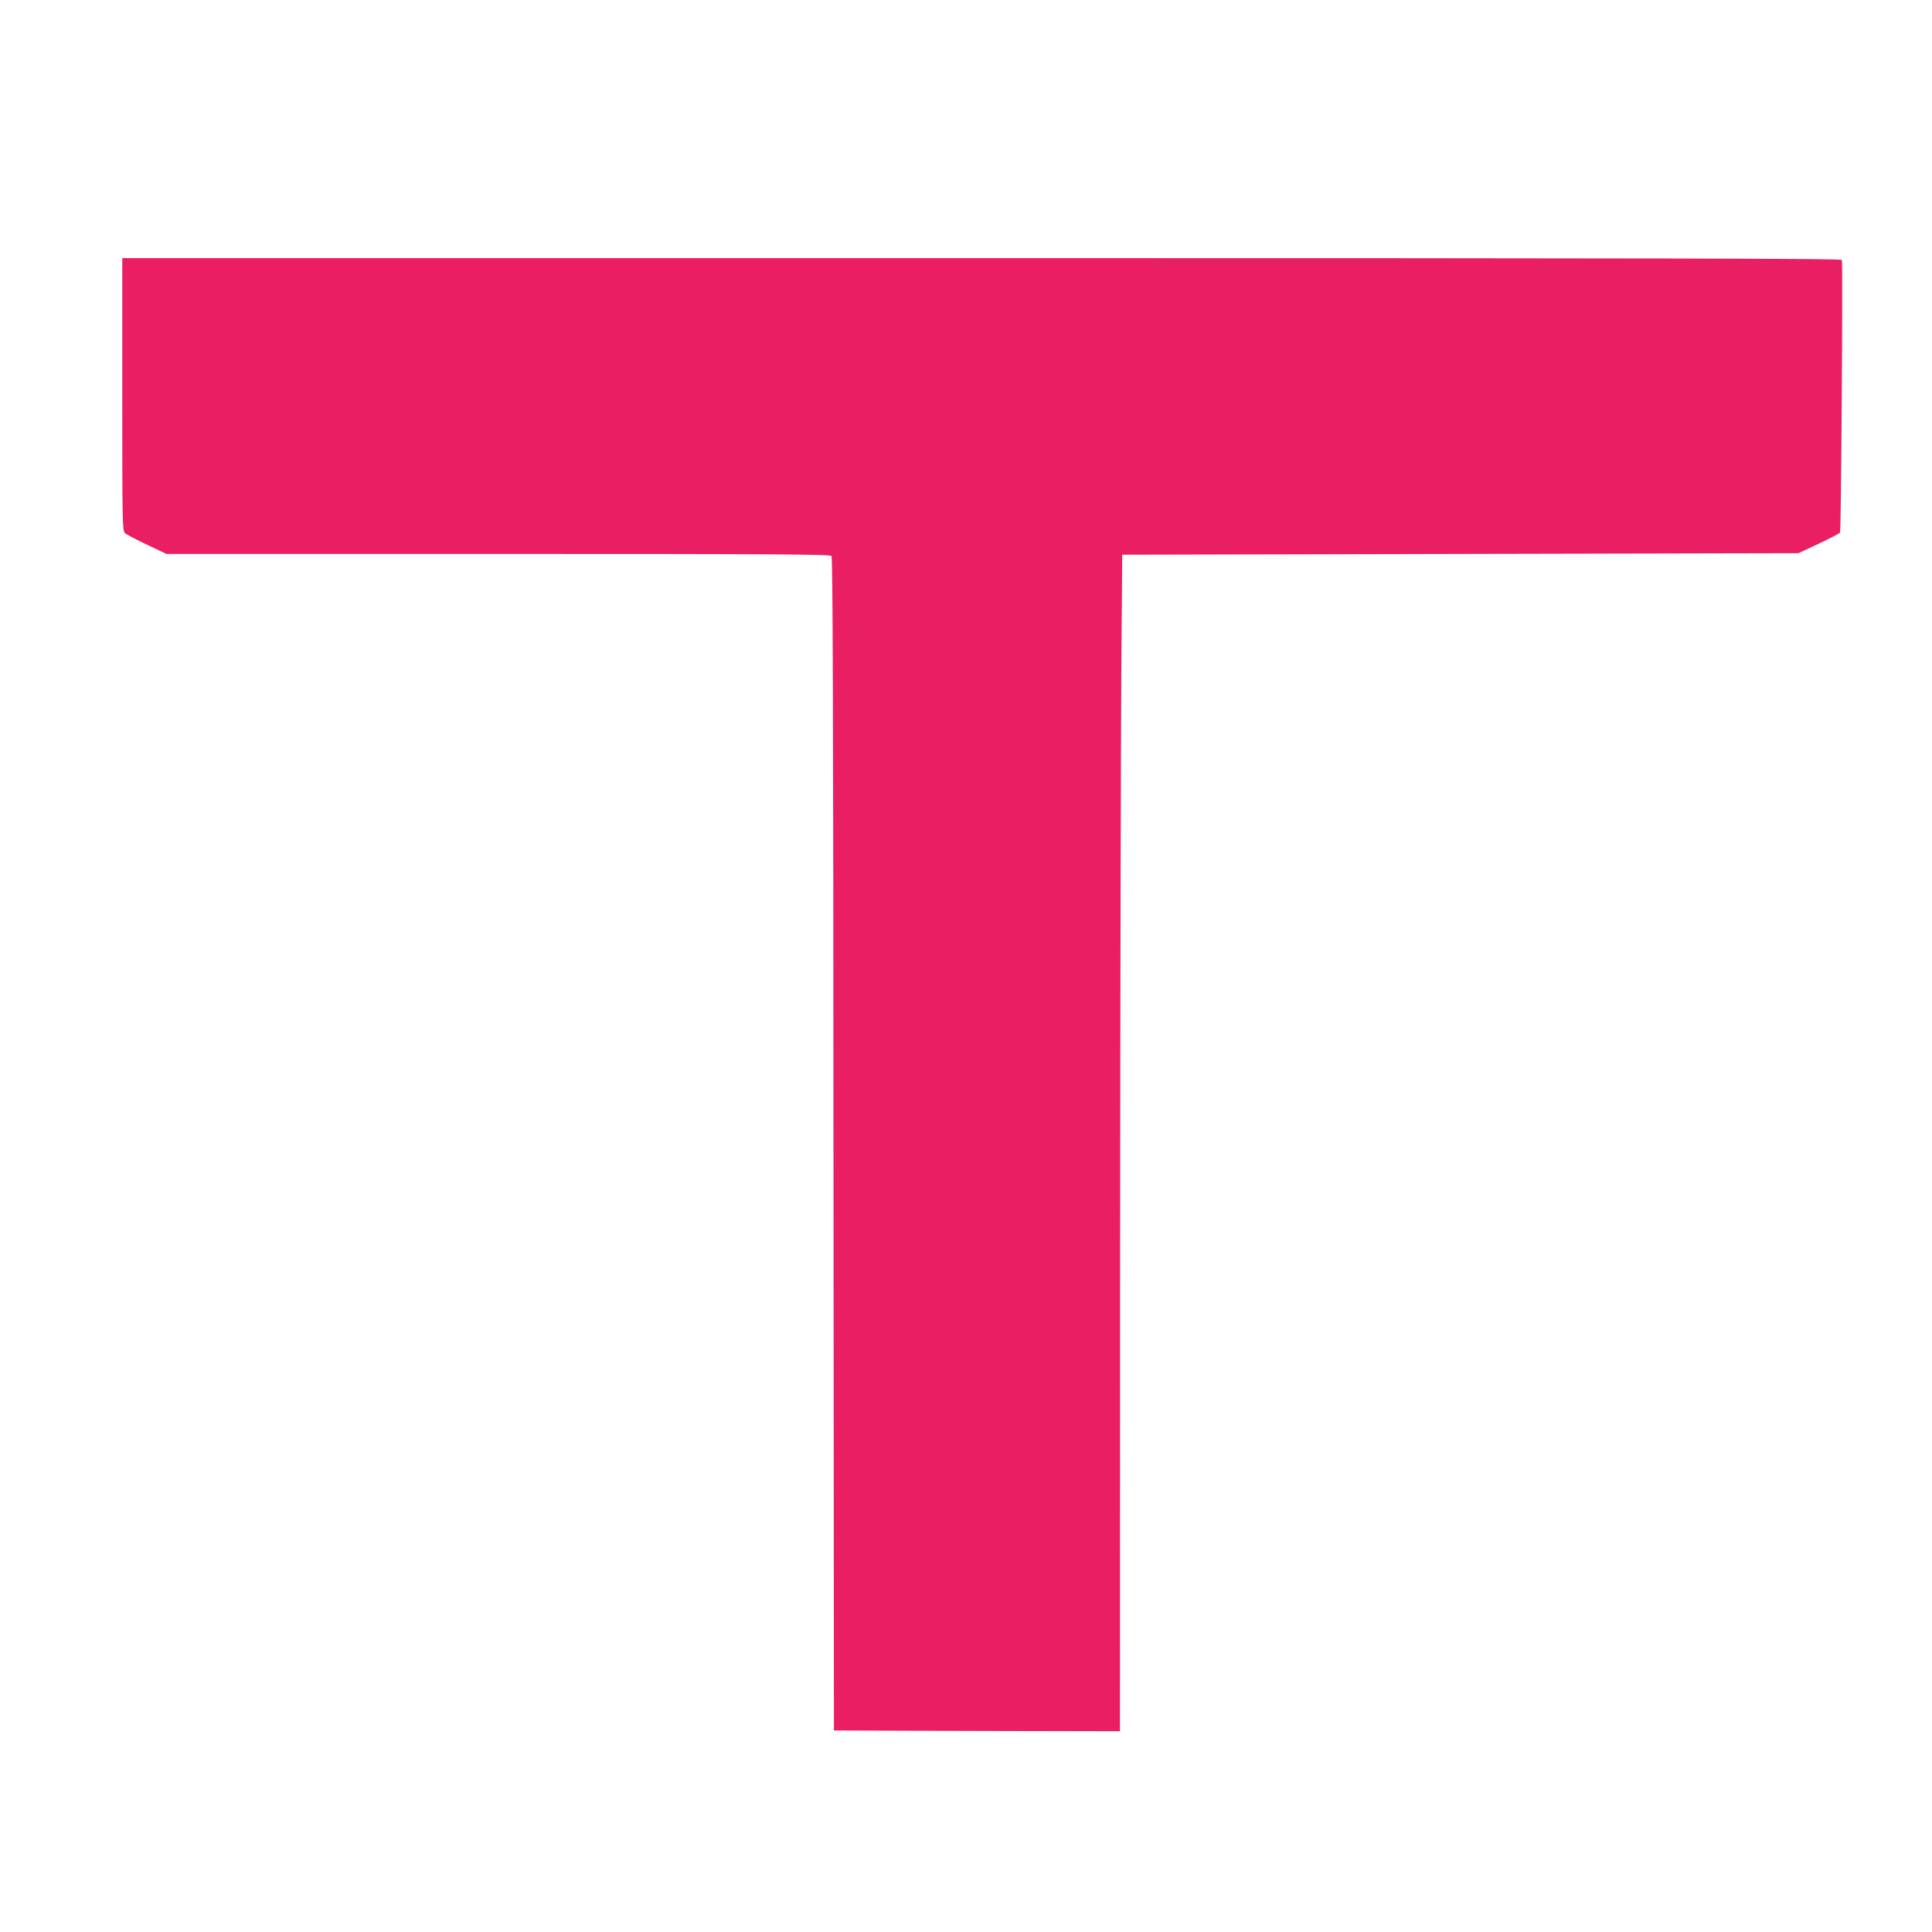 <?xml version="1.0" standalone="no"?>
<!DOCTYPE svg PUBLIC "-//W3C//DTD SVG 20010904//EN"
 "http://www.w3.org/TR/2001/REC-SVG-20010904/DTD/svg10.dtd">
<svg version="1.0" xmlns="http://www.w3.org/2000/svg"
 width="1280pt" height="1280pt" viewBox="0 0 1280 1280"
 preserveAspectRatio="xMidYMid meet">
<g transform="translate(0,1280) scale(0.1,-0.1)"
fill="#e91e63" stroke="none">
<path d="M810 10187 c0 -848 1 -905 18 -919 9 -9 75 -43 146 -77 l129 -61
2197 0 c1833 0 2199 -2 2209 -14 8 -9 12 -1046 13 -3897 l3 -3884 948 -3 947
-2 1 3127 c1 1721 5 3475 8 3898 l6 770 2240 5 2240 5 135 63 c74 35 138 68
141 74 7 11 19 1787 12 1806 -4 9 -1153 12 -5699 12 l-5694 0 0 -903z"/>
</g>
</svg>
